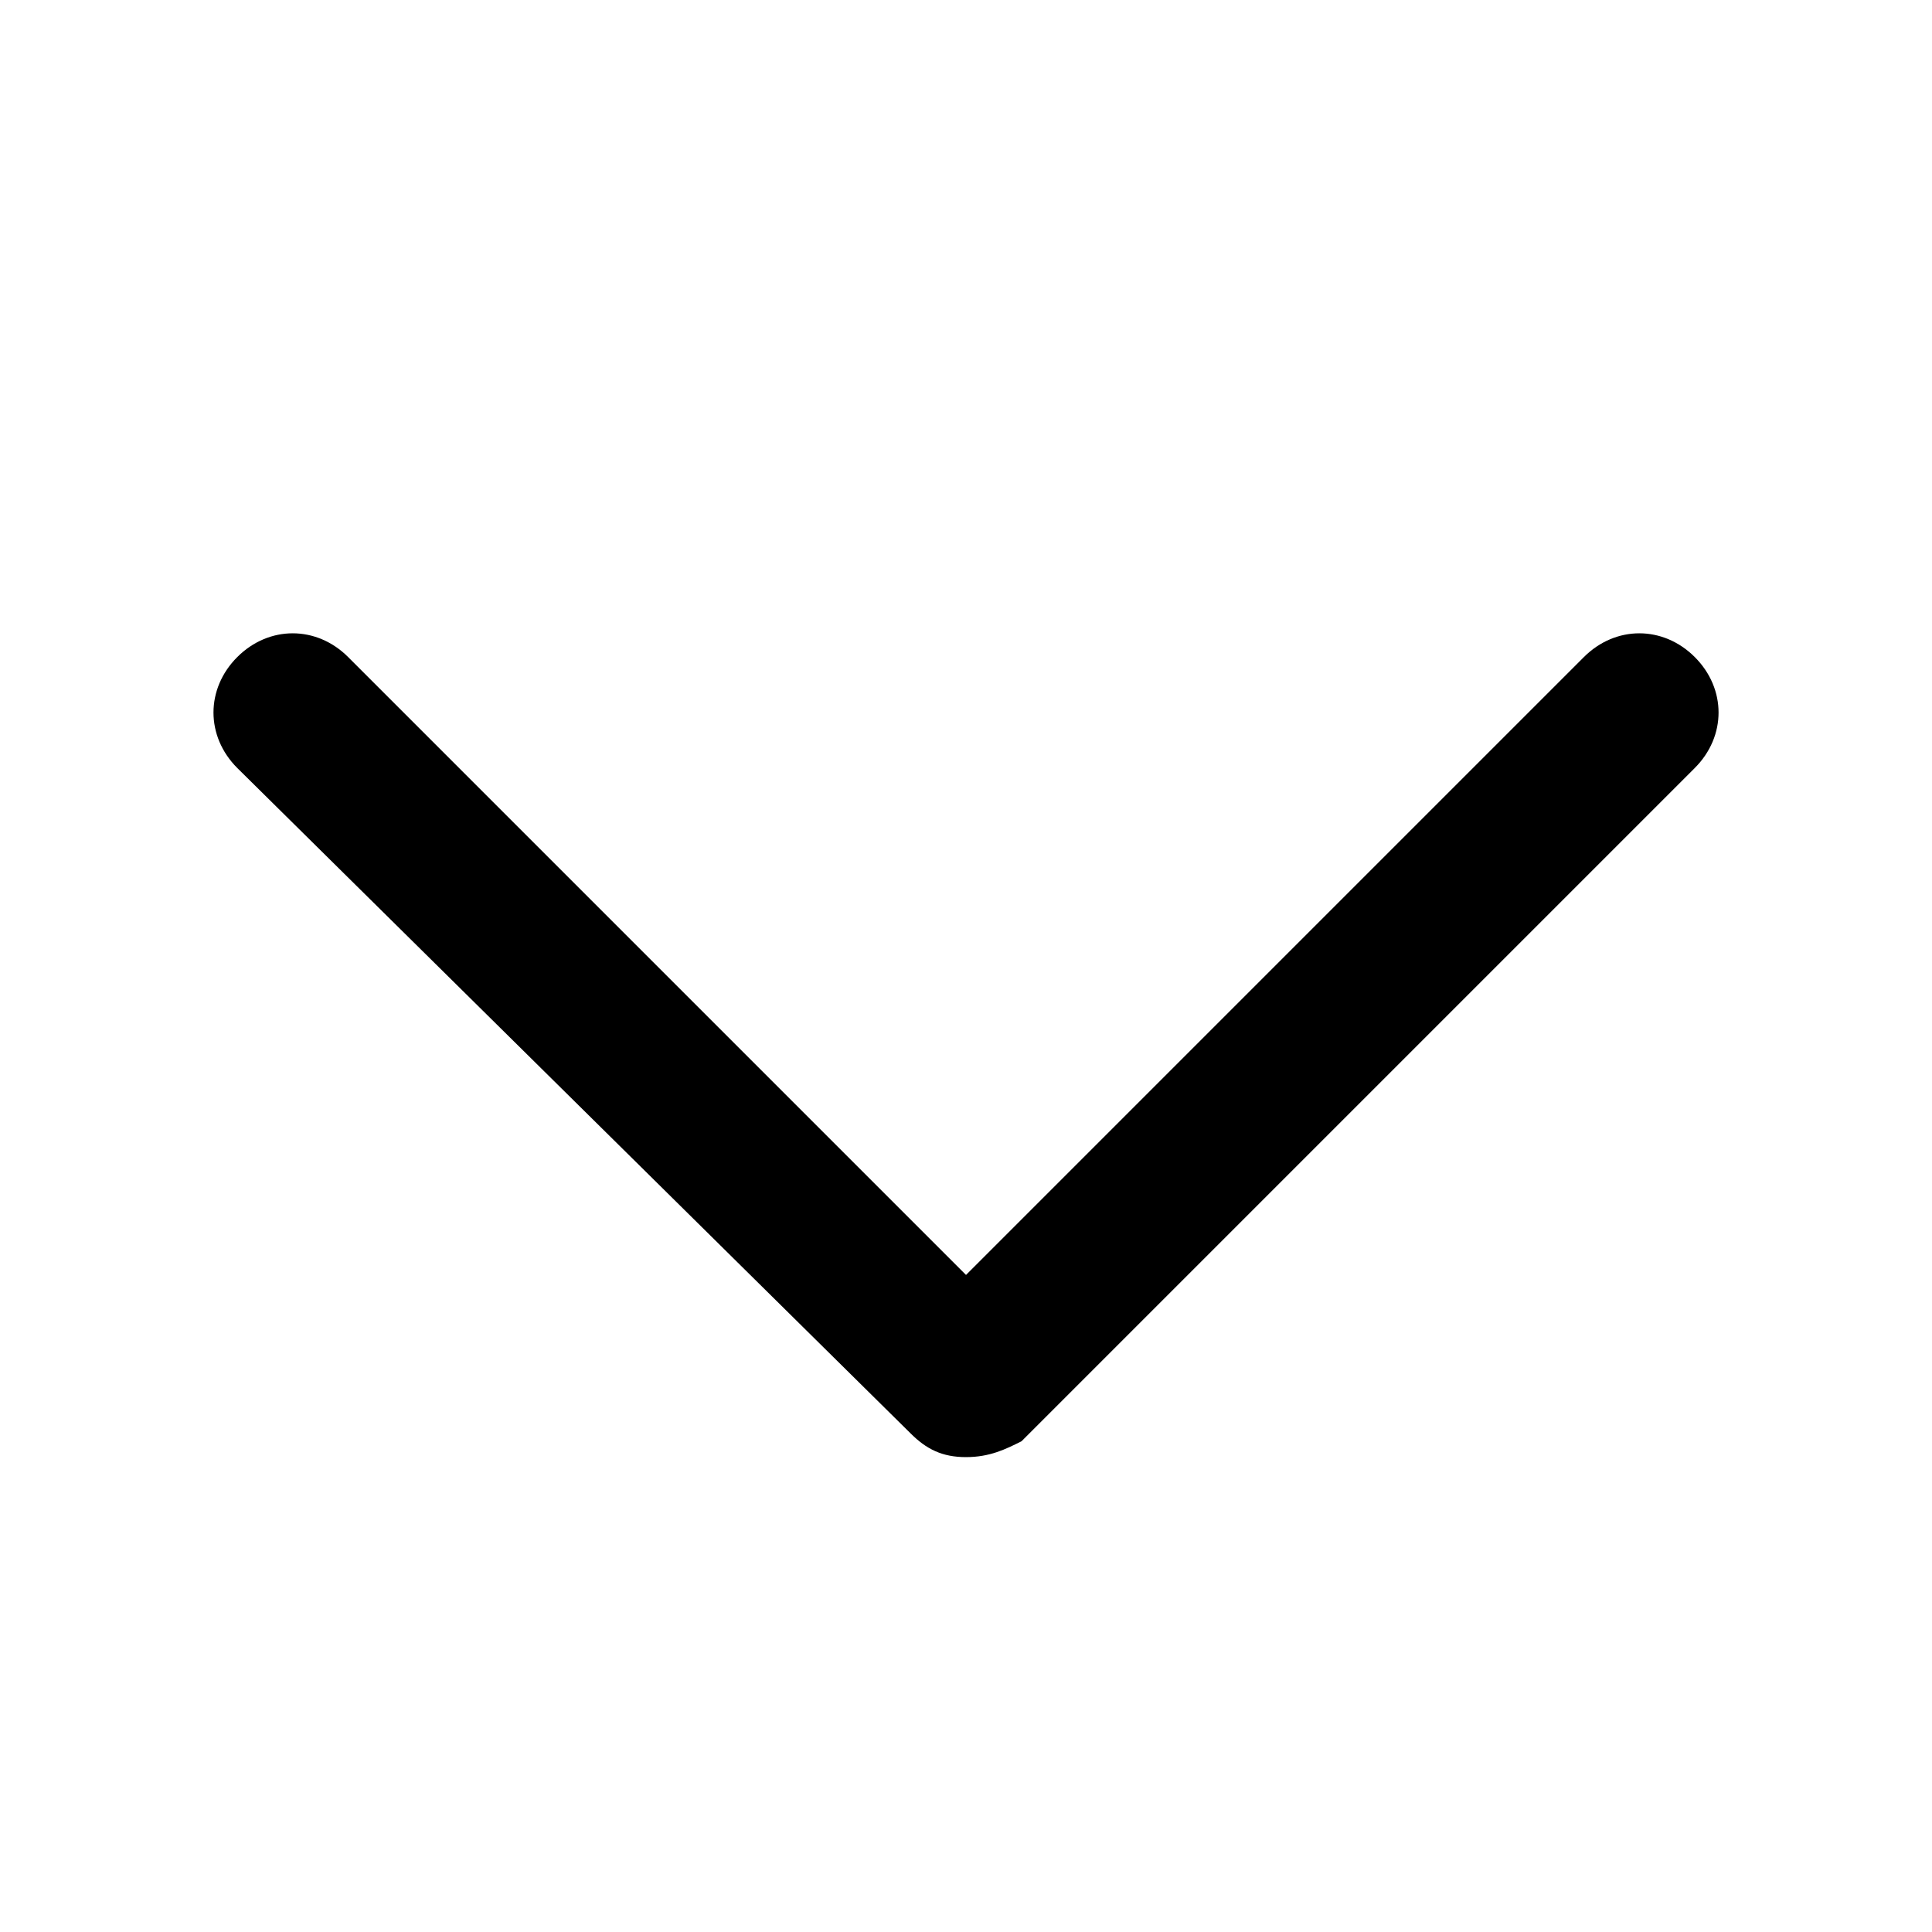<?xml version="1.0" encoding="UTF-8"?>
<!-- The Best Svg Icon site in the world: iconSvg.co, Visit us! https://iconsvg.co -->
<svg fill="#000000" width="800px" height="800px" version="1.1" viewBox="144 144 512 512" xmlns="http://www.w3.org/2000/svg">
 <path d="m400 530.15c-6.297 0-10.496-2.098-14.695-6.297l-178.43-176.33c-8.398-8.398-8.398-20.992 0-29.391 8.398-8.398 20.992-8.398 29.391 0l163.74 163.74 163.74-163.74c8.398-8.398 20.992-8.398 29.391 0 8.398 8.398 8.398 20.992 0 29.391l-178.43 178.43c-4.199 2.098-8.398 4.195-14.695 4.195z"/>
</svg>